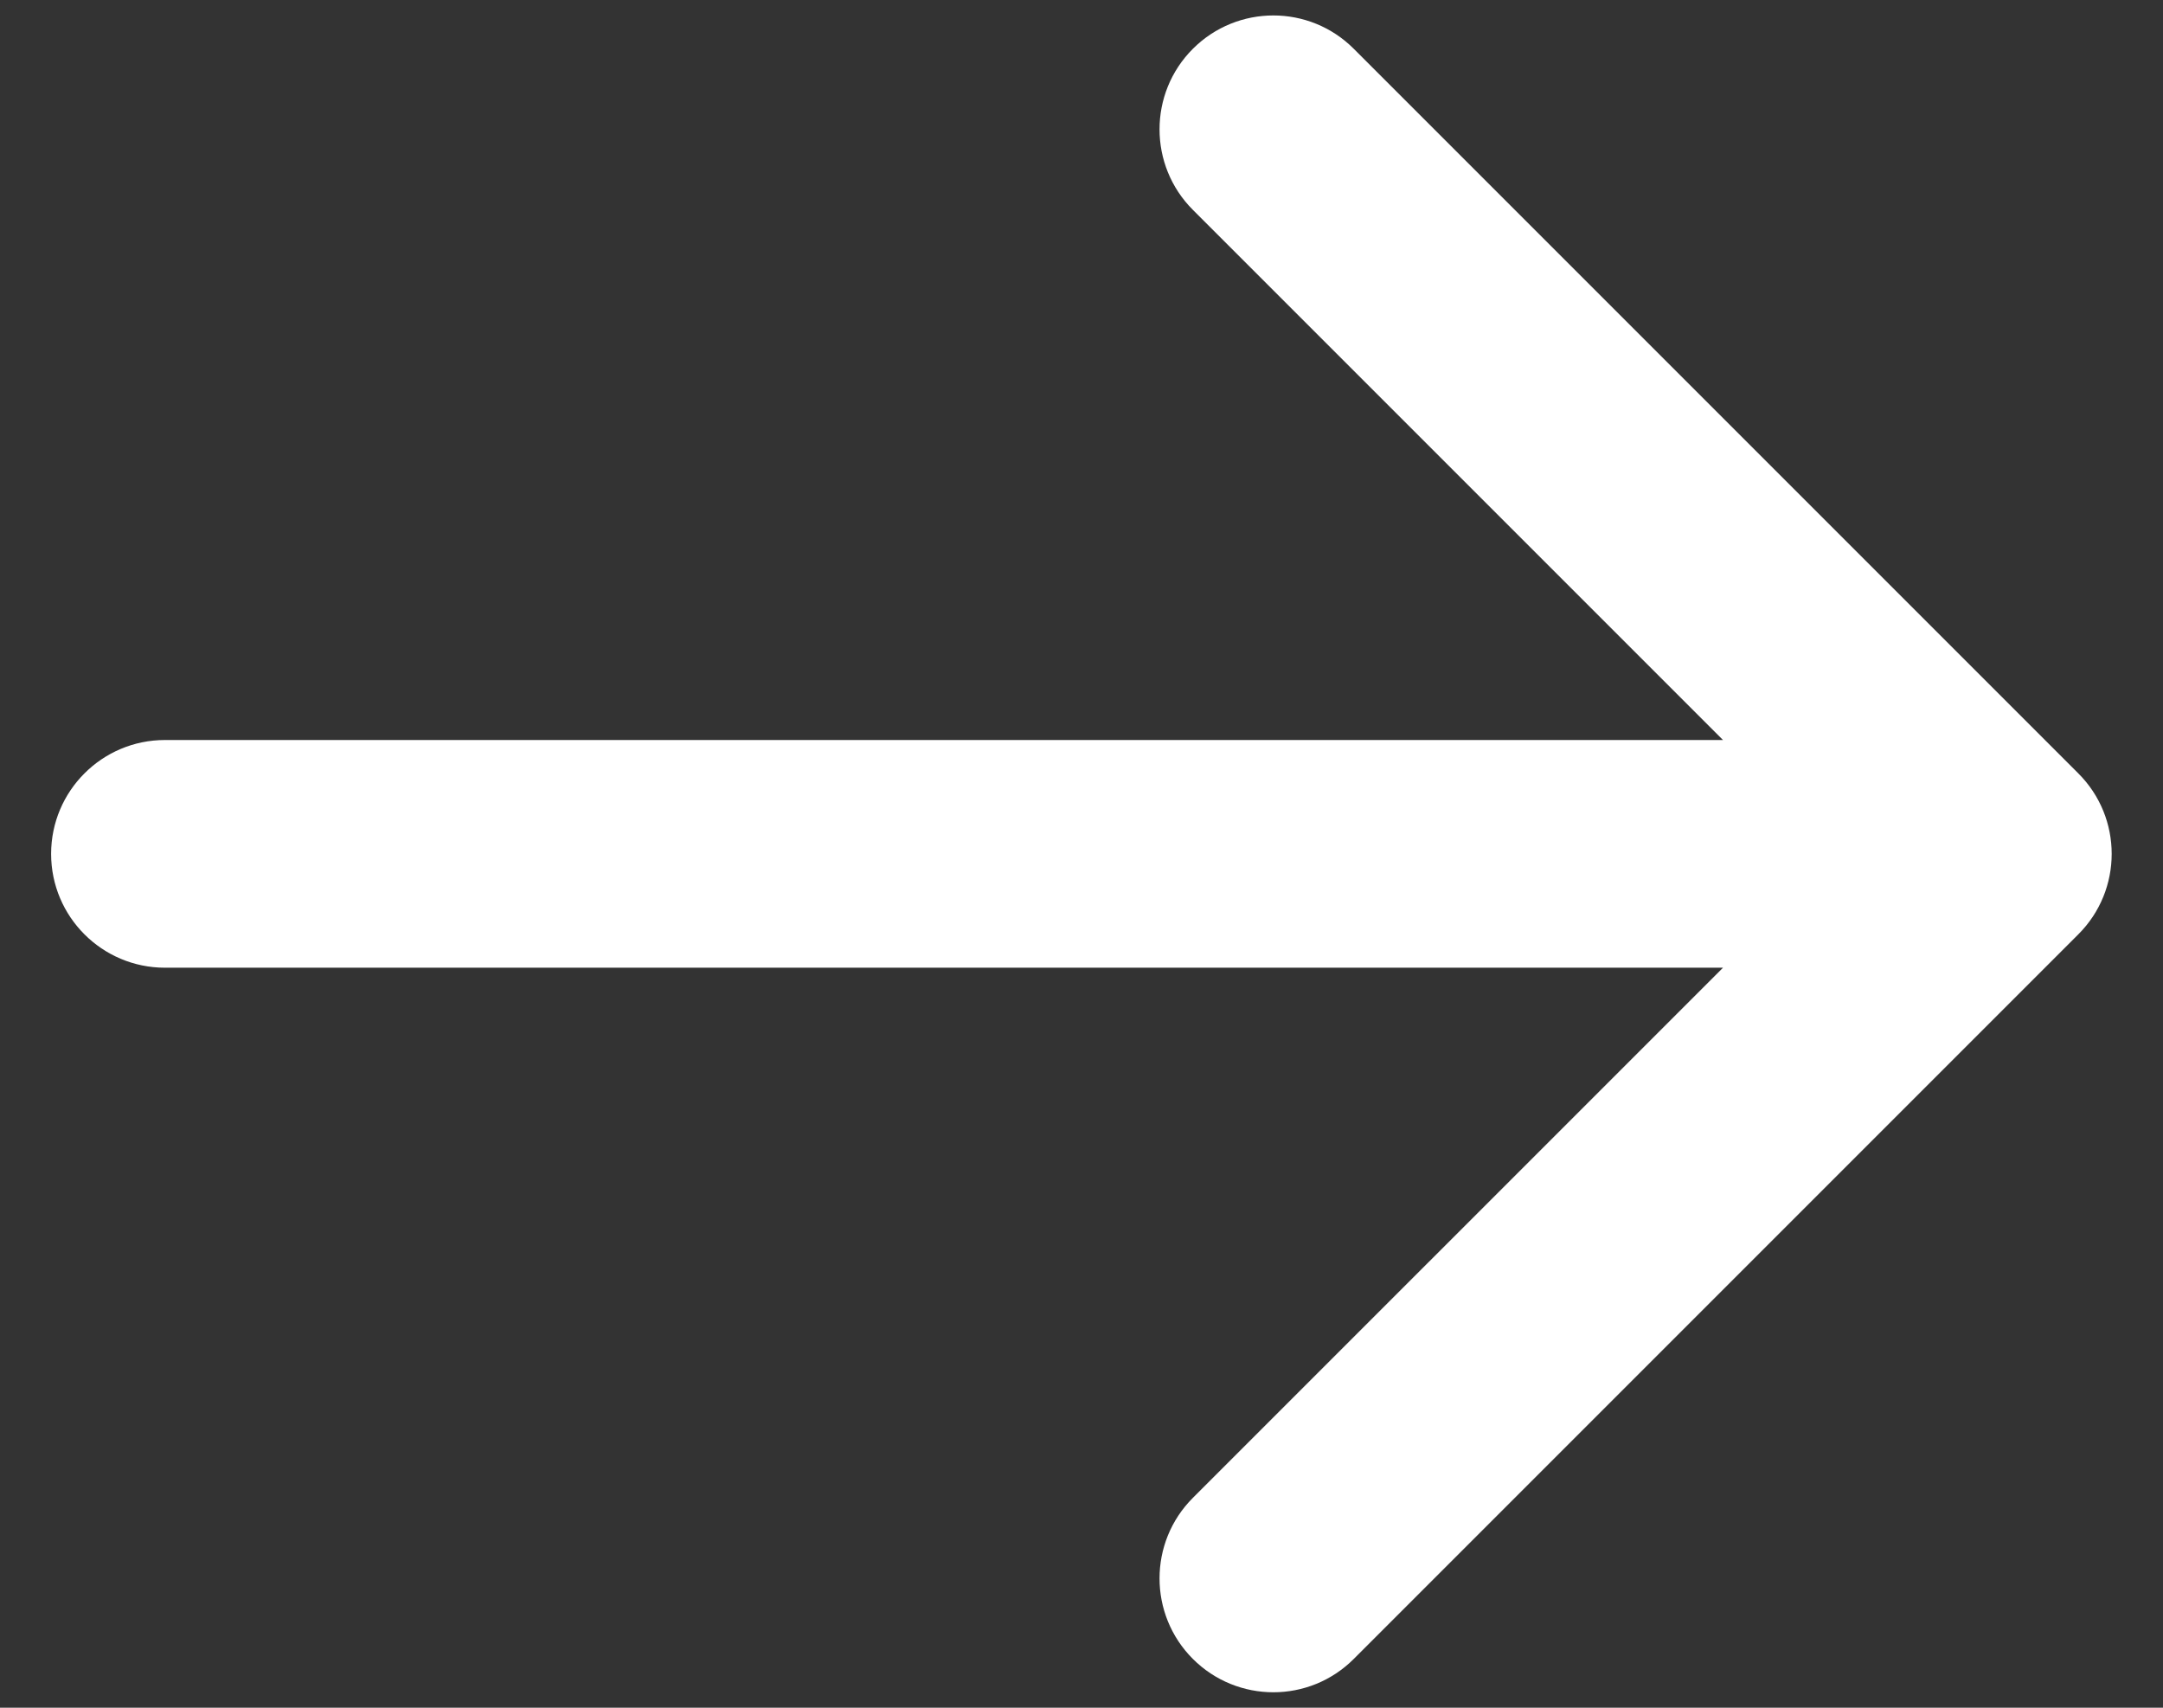<svg width="19" height="15" viewBox="0 0 19 15" fill="none" xmlns="http://www.w3.org/2000/svg">
<rect x="0" y="0" width="19" height="15" fill="#333333" stroke="none"/>
<path d="M1.449 6.5C0.897 6.5 0.449 6.948 0.449 7.5C0.449 8.052 0.897 8.5 1.449 8.5L1.449 6.5ZM18.256 8.207C18.647 7.817 18.647 7.183 18.256 6.793L11.892 0.429C11.502 0.038 10.869 0.038 10.478 0.429C10.088 0.819 10.088 1.453 10.478 1.843L16.135 7.5L10.478 13.157C10.088 13.547 10.088 14.181 10.478 14.571C10.869 14.962 11.502 14.962 11.892 14.571L18.256 8.207ZM1.449 8.5L17.549 8.5L17.549 6.5L1.449 6.5L1.449 8.5Z" fill="white"/>
</svg>
